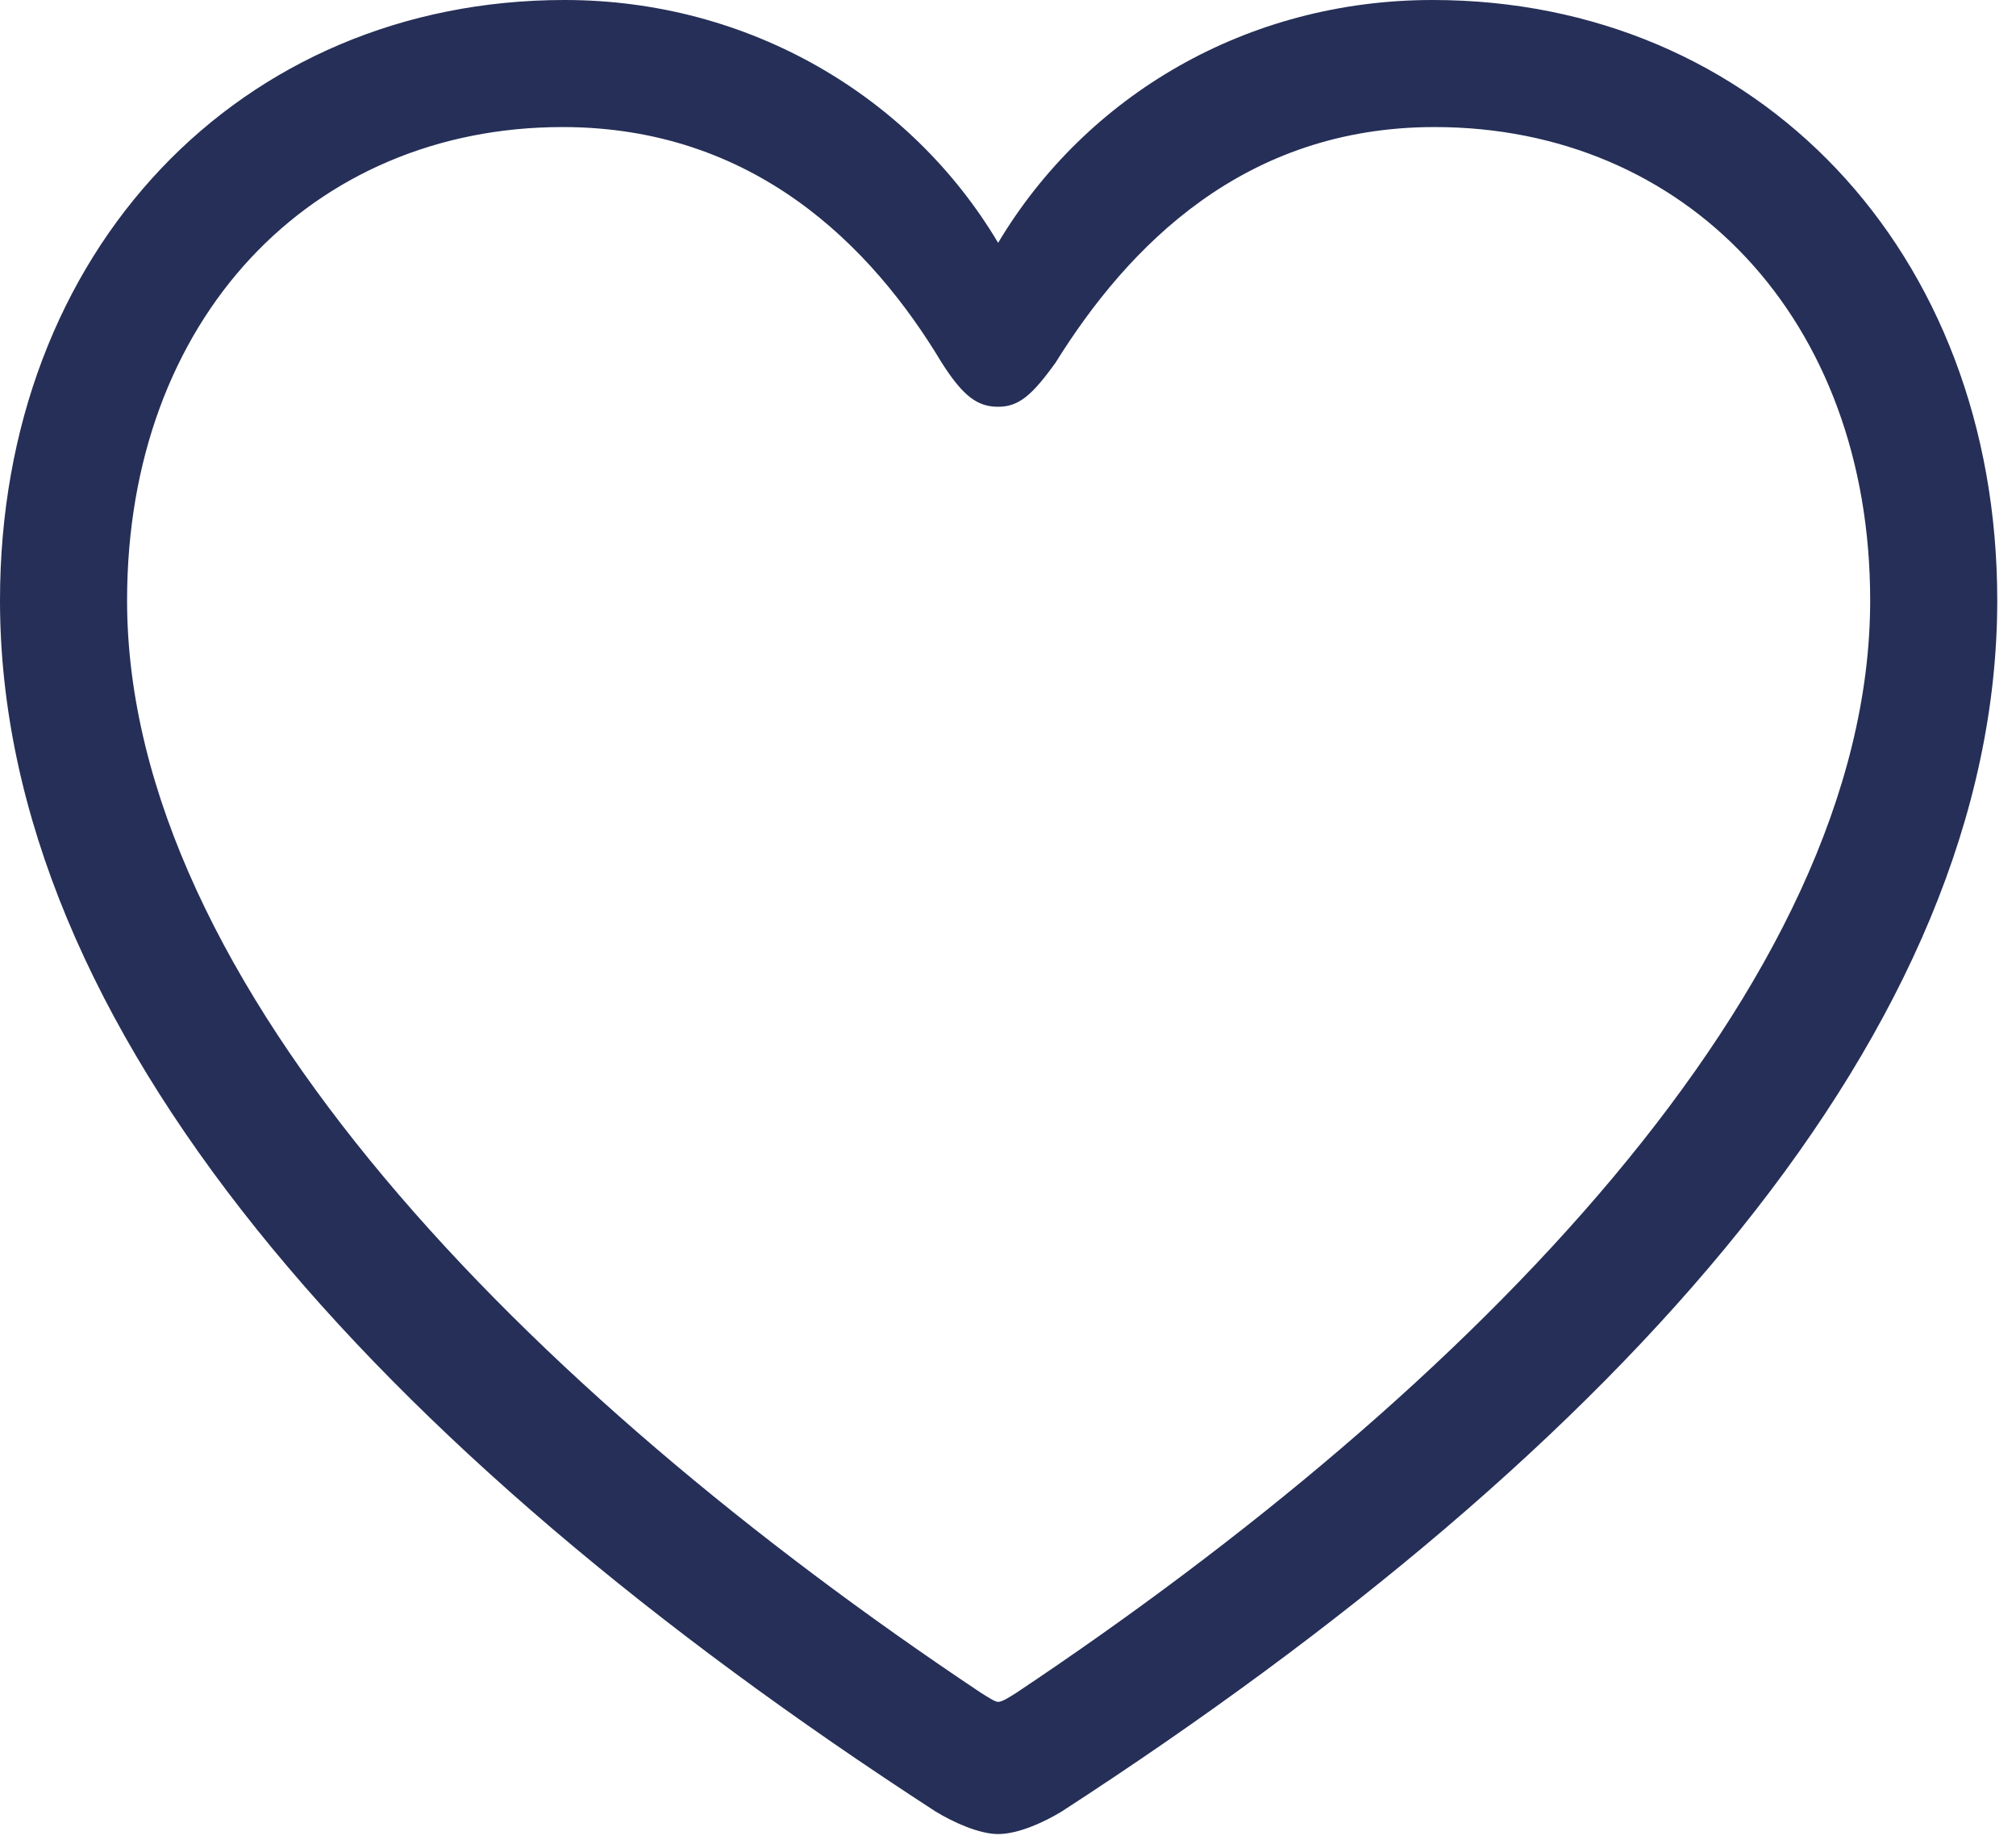<?xml version="1.0" encoding="UTF-8"?>
<svg xmlns="http://www.w3.org/2000/svg" width="60" height="55" viewBox="0 0 60 55" fill="none">
  <path d="M0 17.872C0 7.442 7.167 0 16.805 0C22.295 0 27.113 2.867 29.706 7.228C32.329 2.836 37.117 0 42.637 0C52.275 0 59.442 7.442 59.442 17.872C59.442 30.59 48.341 43.064 31.597 53.922C31.048 54.257 30.285 54.593 29.706 54.593C29.157 54.593 28.394 54.257 27.845 53.922C11.102 43.064 0 30.59 0 17.872ZM3.782 17.872C3.782 29.309 15.707 41.387 29.187 50.384C29.431 50.536 29.614 50.658 29.706 50.658C29.828 50.658 30.011 50.536 30.255 50.384C43.735 41.387 55.66 29.309 55.66 17.872C55.66 9.485 50.17 3.782 42.698 3.782C37.026 3.782 33.579 7.32 31.414 10.797C30.712 11.773 30.316 12.108 29.706 12.108C29.096 12.108 28.669 11.803 28.028 10.797C25.924 7.289 22.417 3.782 16.744 3.782C9.272 3.782 3.782 9.485 3.782 17.872Z" fill="#252F57"></path>
</svg>
